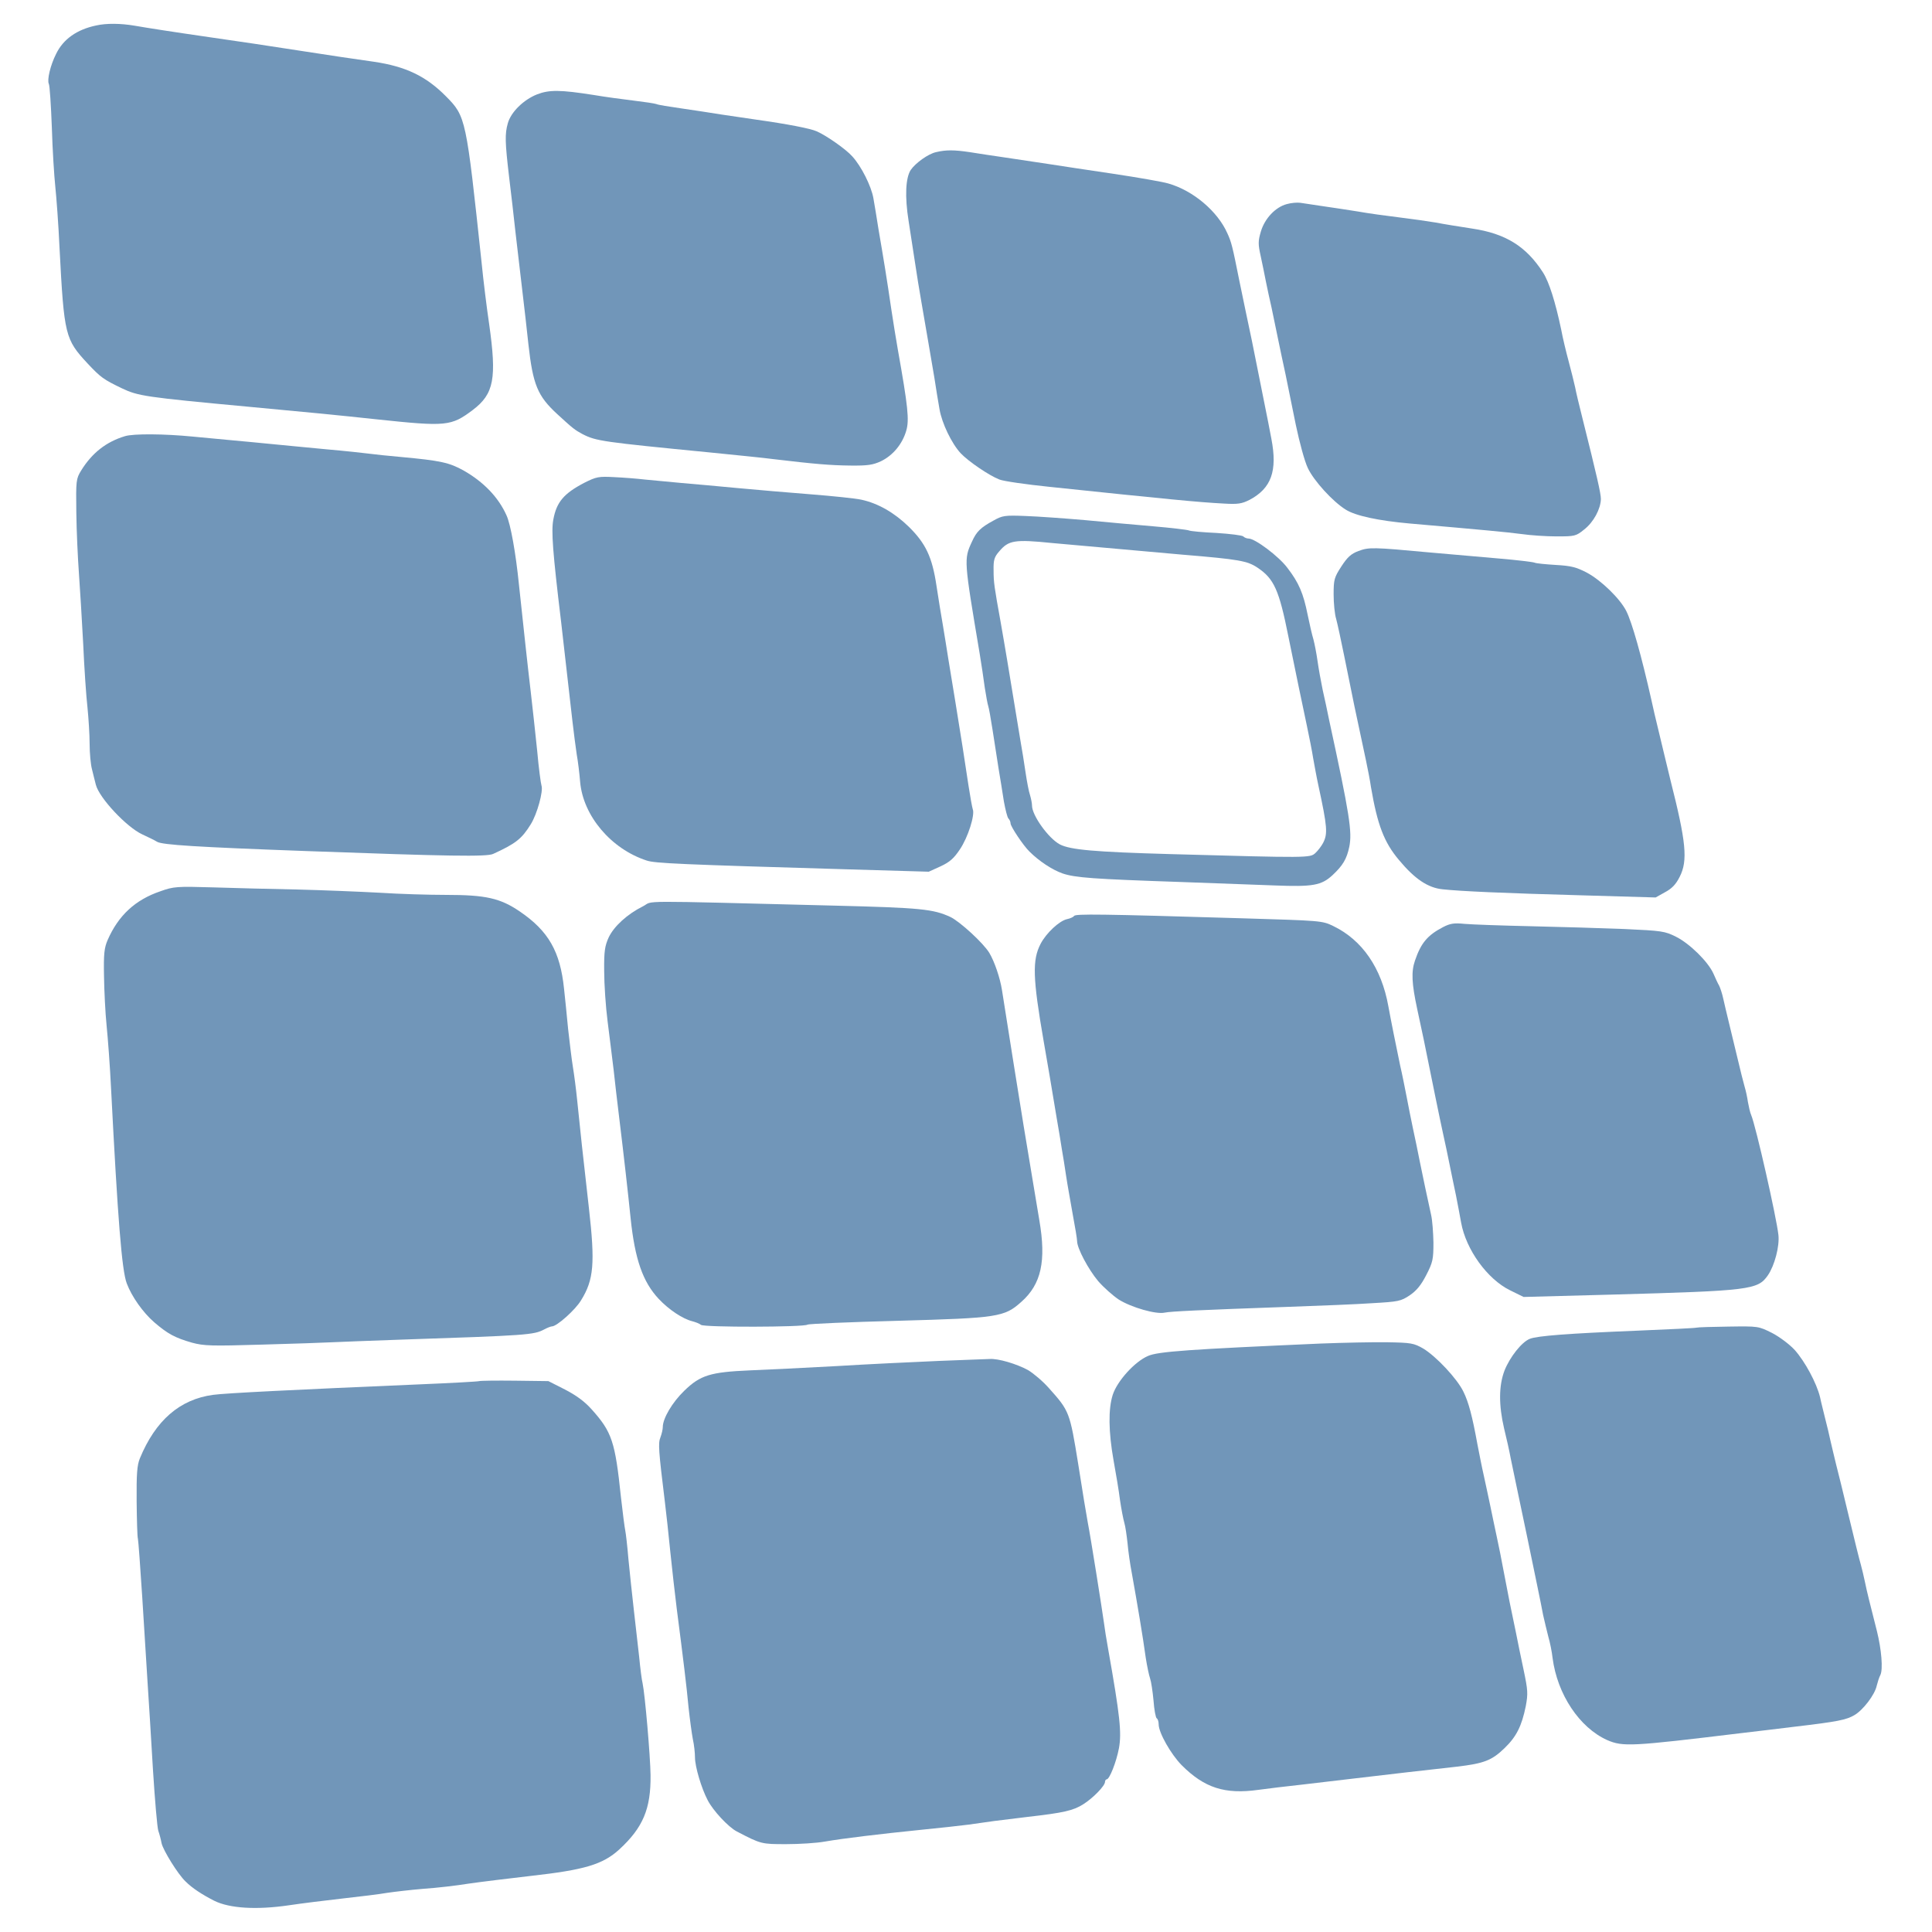 <svg width="800px" height="800px" xmlns="http://www.w3.org/2000/svg" xmlns:xlink="http://www.w3.org/1999/xlink">
<g style="">  <path d="M39.779,10.555 C31.779,12.244,26.179,16.244,23.246,22.289 C20.846,27,19.424,33.133,20.224,34.733 C20.579,35.355,21.113,43.444,21.468,52.778 C21.735,62.022,22.446,73.044,22.891,77.222 C23.335,81.4,24.224,92.955,24.668,103 C26.535,138.911,26.979,140.511,36.313,150.555 C41.735,156.333,42.891,157.133,50.446,160.778 C57.202,163.978,59.868,164.422,102.891,168.422 C124.135,170.378,141.557,172.066,156.224,173.666 C184.846,176.689,186.802,176.511,195.779,169.755 C204.579,163.089,205.735,156.689,202.535,134.111 C201.557,127.533,200.135,116.066,199.424,108.778 C193.024,48.866,192.935,48.244,184.668,39.889 C176.402,31.533,168.046,27.533,154.891,25.578 C147.868,24.6,135.868,22.822,123.335,20.866 C113.113,19.266,98.357,17.044,86.446,15.355 C71.068,13.133,60.846,11.533,55.779,10.644 C50.002,9.666,44.135,9.578,39.779,10.555 Z " style="fill: rgba(113, 150, 185, 1); " fill="#7196b9" stroke="none" />
  <path d="M222.357,39.089 C216.757,41.311,211.513,46.466,210.268,51.089 C209.024,55.444,209.113,58.911,210.802,73.222 C211.602,79.533,212.757,89.933,213.468,96.333 C214.179,102.644,215.424,113.311,216.224,119.889 C217.024,126.466,218.179,136.689,218.802,142.555 C220.668,159.355,222.624,163.978,230.713,171.444 C237.291,177.489,238.002,178.022,241.291,179.8 C246.891,182.644,249.468,183,294.002,187.355 C304.491,188.422,316.313,189.578,320.224,190.111 C337.379,192.155,343.868,192.689,352.046,192.778 C359.335,192.866,361.468,192.511,364.757,191 C369.735,188.6,373.646,183.889,375.246,178.378 C376.579,173.933,375.957,168.244,371.779,144.778 C371.068,140.6,369.824,133.222,369.113,128.333 C368.402,123.444,367.246,115.8,366.535,111.444 C365.824,107,364.579,99.622,363.779,95 C363.068,90.378,362.091,84.511,361.646,82.022 C360.757,77.044,356.668,68.866,352.935,64.778 C350.357,61.844,342.268,56.155,338.179,54.378 C335.691,53.222,326.002,51.355,313.379,49.578 C309.824,49.044,303.335,48.066,298.891,47.444 C294.535,46.733,286.891,45.578,282.002,44.866 C277.113,44.155,272.491,43.444,271.779,43.089 C271.068,42.822,266.891,42.2,262.446,41.666 C258.091,41.133,250.624,40.155,246.002,39.355 C231.868,37.133,227.424,37.133,222.357,39.089 Z " style="fill: rgba(113, 150, 185, 1); " fill="#7196b9" stroke="none" />
  <path d="M387.602,63 C384.313,63.711,379.068,67.533,377.113,70.378 C374.979,73.666,374.624,81.4,376.224,91.444 C377.024,96.6,378.179,104.333,378.891,108.778 C379.513,113.133,380.757,120.6,381.557,125.222 C382.357,129.844,383.602,137.044,384.313,141.222 C385.024,145.4,386.179,152.155,386.891,156.333 C387.513,160.511,388.491,166.378,389.024,169.4 C390.002,175.266,394.091,183.711,397.824,187.711 C401.024,191.089,409.646,196.955,413.824,198.555 C415.602,199.266,424.935,200.6,434.446,201.578 C483.602,206.733,496.402,207.978,506.713,208.511 C512.579,208.866,514.179,208.6,517.379,207 C526.446,202.2,529.024,195,526.446,181.666 C525.735,177.755,524.491,171.622,523.779,168.066 C523.068,164.6,521.913,158.733,521.202,155.178 C519.424,146.111,517.291,135.622,515.691,128.333 C514.979,124.866,513.824,119.266,513.113,115.889 C510.357,102.111,509.913,100.244,508.224,96.6 C504.224,87.533,494.091,78.911,483.779,75.978 C481.379,75.266,471.157,73.489,461.113,71.978 C451.068,70.466,438.891,68.689,434.002,67.889 C429.113,67.178,421.113,65.933,416.224,65.222 C411.335,64.511,404.757,63.533,401.557,63 C394.979,62.022,391.691,62.022,387.602,63 Z " style="fill: rgba(113, 150, 185, 1); " fill="#7196b9" stroke="none" />
  <path d="M532.846,84.511 C528.135,85.755,523.691,90.466,522.091,95.889 C520.935,99.8,520.935,101.133,522.002,105.933 C522.624,108.955,523.691,113.844,524.224,116.778 C524.846,119.711,525.824,124.511,526.535,127.444 C527.157,130.378,528.313,135.978,529.113,139.889 C529.913,143.8,531.335,150.555,532.313,155 C533.202,159.355,535.157,168.866,536.579,175.978 C538.091,183.178,540.224,191.089,541.557,193.844 C544.046,199.089,551.779,207.622,557.202,211 C561.202,213.578,570.802,215.622,583.779,216.778 C614.268,219.444,623.957,220.333,630.002,221.133 C633.646,221.666,640.224,222.111,644.579,222.111 C652.046,222.111,652.579,222.022,655.957,219.266 C659.868,216.244,662.802,210.733,662.891,206.644 C662.891,204.333,661.291,197.311,655.157,172.778 C653.913,167.889,652.579,162.289,652.224,160.333 C651.779,158.378,650.624,153.578,649.557,149.666 C648.491,145.755,647.068,139.8,646.446,136.422 C644.046,125.044,641.468,116.778,638.891,112.778 C631.957,102.022,623.424,96.689,609.557,94.644 C604.402,93.844,597.646,92.778,594.535,92.155 C591.335,91.622,584.579,90.644,579.424,90.022 C574.268,89.4,566.446,88.333,562.002,87.533 C557.646,86.822,550.979,85.844,547.335,85.311 C543.691,84.778,539.691,84.155,538.446,83.978 C537.202,83.8,534.713,83.978,532.846,84.511 Z " style="fill: rgba(113, 150, 185, 1); " fill="#7196b9" stroke="none" />
  <path d="M51.779,180.6 C44.046,182.911,38.091,187.533,33.557,194.911 C31.513,198.289,31.424,199,31.602,212.244 C31.691,219.889,32.224,231.089,32.668,237.222 C33.113,243.355,33.913,256.511,34.446,266.555 C34.891,276.6,35.691,288.422,36.224,292.955 C36.668,297.4,37.113,304.244,37.113,308.066 C37.113,311.889,37.557,316.6,38.091,318.555 C38.535,320.511,39.335,323.444,39.691,324.955 C41.113,330.466,52.491,342.555,58.891,345.489 C61.379,346.644,64.135,347.978,65.113,348.6 C67.424,349.844,80.935,350.733,127.335,352.422 C185.646,354.555,201.646,354.822,204.224,353.578 C213.557,349.311,216.046,347.355,219.779,341.311 C222.446,337.044,225.024,327.533,224.224,325.311 C223.957,324.511,223.068,318.111,222.446,311 C221.735,303.889,220.491,292.866,219.779,286.555 C218.446,275.355,216.846,260.422,214.891,242.111 C213.557,228.866,211.424,217.044,209.735,213.4 C206.357,205.844,200.224,199.533,191.957,194.822 C186.002,191.533,182.446,190.733,166.002,189.222 C160.846,188.778,155.068,188.155,153.113,187.889 C151.157,187.622,142.979,186.733,134.891,186.022 C126.802,185.222,116.846,184.333,112.668,183.889 C108.491,183.444,100.491,182.733,94.891,182.2 C89.291,181.666,82.446,181.044,79.779,180.778 C68.046,179.622,55.246,179.533,51.779,180.6 Z " style="fill: rgba(113, 150, 185, 1); " fill="#7196b9" stroke="none" />
  <path d="M242.002,199.889 C233.468,204.333,230.446,207.889,229.113,215.178 C228.224,219.889,228.846,228.511,232.313,257.222 C234.268,274.289,235.957,289.044,237.024,298.555 C237.557,303.178,238.357,309.4,238.802,312.333 C239.335,315.266,239.957,320.422,240.224,323.8 C241.468,337.844,253.024,351.533,267.779,356.333 C271.246,357.489,281.468,357.933,351.068,359.978 L384.579,360.955 L389.468,358.733 C393.291,356.955,394.979,355.444,397.468,351.711 C400.846,346.733,403.779,337.4,402.802,335.089 C402.535,334.289,401.735,329.844,401.024,325.222 C399.513,315,397.824,304.333,395.513,290.111 C394.535,284.244,393.291,276.422,392.668,272.778 C392.135,269.133,391.068,262.911,390.446,259 C389.735,255.089,388.579,247.711,387.779,242.555 C386.002,230.644,383.335,225.044,376.313,218.111 C370.268,212.244,363.602,208.422,356.668,206.911 C354.268,206.378,344.846,205.4,335.779,204.689 C326.713,203.978,313.113,202.822,305.557,202.111 C298.002,201.4,287.424,200.422,282.002,199.978 C276.668,199.444,269.824,198.822,266.891,198.555 C263.957,198.2,258.357,197.755,254.446,197.578 C247.868,197.222,246.979,197.4,242.002,199.889 Z " style="fill: rgba(113, 150, 185, 1); " fill="#7196b9" stroke="none" />
  <path d="M411.424,215.533 C406.002,218.466,404.313,220.155,402.446,224.333 C399.068,231.622,399.157,231.889,405.646,270.555 C406.357,274.911,407.335,281.311,407.779,284.778 C408.313,288.155,408.935,291.622,409.202,292.333 C409.468,293.044,410.268,297.489,410.979,302.111 C411.691,306.733,412.846,313.933,413.468,318.111 C414.179,322.289,415.157,328.422,415.691,331.889 C416.313,335.266,417.113,338.466,417.557,338.911 C418.091,339.444,418.446,340.333,418.446,340.955 C418.446,342.2,423.691,350.111,426.268,352.6 C430.268,356.6,435.691,360.155,439.957,361.666 C445.202,363.444,452.491,363.978,489.113,365.222 C502.802,365.755,520.224,366.378,527.779,366.644 C543.602,367.266,547.157,366.644,551.779,362.378 C556.046,358.378,557.646,355.711,558.713,350.644 C559.957,344.511,558.891,337.4,550.357,298.111 C549.646,294.644,548.491,289.044,547.691,285.666 C546.979,282.2,546.002,276.866,545.557,273.666 C545.113,270.466,544.313,266.466,543.868,264.778 C543.335,263.089,542.268,258.466,541.468,254.555 C539.691,245.666,537.824,241.311,533.113,235.178 C529.557,230.378,519.691,223,517.024,223 C516.313,223,515.335,222.644,514.802,222.111 C514.357,221.666,509.379,221.044,503.779,220.689 C498.179,220.422,492.935,219.978,492.224,219.622 C491.513,219.355,484.935,218.555,477.557,217.933 C470.268,217.311,457.468,216.155,449.113,215.355 C440.846,214.644,429.824,213.844,424.668,213.666 C416.046,213.311,415.068,213.489,411.424,215.533 Z M435.779,224.866 C445.468,225.755,469.735,227.889,489.557,229.666 C513.202,231.622,516.491,232.244,520.757,235.089 C527.513,239.622,529.646,244.244,533.468,263.444 C536.402,277.933,539.424,292.422,541.113,300.333 C542.091,304.955,543.335,311.178,543.779,314.111 C544.313,317.044,545.202,322.022,545.913,325.222 C549.646,342.466,549.824,345.222,547.868,349.044 C547.157,350.378,545.735,352.244,544.668,353.222 C542.446,355.266,542.091,355.266,484.668,353.666 C453.113,352.778,443.246,351.889,438.891,349.666 C434.179,347.178,427.335,337.666,427.335,333.578 C427.335,332.689,426.979,330.822,426.535,329.311 C426.002,327.8,425.202,323.533,424.668,319.889 C424.135,316.244,423.157,310.022,422.446,306.111 C420.935,297.044,418.713,283.444,417.024,273.222 C416.313,268.778,415.068,261.844,414.357,257.666 C411.691,242.911,411.424,241.133,411.424,236.155 C411.335,231.978,411.691,230.644,413.735,228.333 C417.646,223.711,420.046,223.266,435.779,224.866 Z " style="fill: rgba(113, 150, 185, 1); " fill="#7196b9" stroke="none" />
  <path d="M562.535,228.155 C559.424,229.311,557.913,230.733,555.424,234.555 C552.491,239.089,552.224,239.978,552.224,246.111 C552.224,249.755,552.668,254.378,553.291,256.333 C553.824,258.289,555.335,265.311,556.668,271.889 C559.957,288.333,561.468,295.622,565.646,315 C566.357,318.378,567.335,323.355,567.691,325.933 C570.357,341.578,573.113,348.778,579.246,356.066 C585.824,363.978,591.246,367.622,597.379,368.244 C604.935,369.044,622.357,369.844,654.891,370.733 L685.557,371.622 L689.379,369.489 C692.224,367.978,693.913,366.289,695.513,363.089 C698.979,356.333,698.179,348.6,691.691,323 C690.979,320.066,689.824,315.266,689.113,312.333 C688.402,309.4,687.246,304.422,686.446,301.222 C685.646,298.022,684.491,293.044,683.868,290.111 C679.691,271.533,675.779,257.666,673.379,252.955 C670.802,247.889,663.068,240.333,657.113,237.133 C652.668,234.822,650.535,234.289,644.224,233.933 C640.046,233.666,636.046,233.311,635.335,232.955 C634.624,232.689,628.046,231.889,620.668,231.266 C613.379,230.644,600.579,229.489,592.224,228.778 C568.313,226.555,566.891,226.555,562.535,228.155 Z " style="fill: rgba(113, 150, 185, 1); " fill="#7196b9" stroke="none" />
  <path d="M66.446,369.044 C55.957,372.6,49.024,379.089,44.579,389.222 C43.157,392.511,42.891,395,43.068,404.155 C43.157,410.2,43.602,419.444,44.135,424.6 C44.668,429.844,45.557,441.666,46.002,451 C48.757,504.689,50.446,526.111,52.491,531.444 C54.535,536.866,59.157,543.444,63.868,547.533 C69.468,552.333,72.402,553.933,79.513,555.978 C84.491,557.311,87.513,557.4,108.402,556.778 C121.291,556.422,134.357,555.978,137.557,555.8 C140.757,555.622,153.379,555.178,165.557,554.733 C218.624,552.955,221.024,552.778,225.379,550.466 C226.713,549.755,228.135,549.222,228.579,549.222 C230.535,549.222,238.179,542.466,240.579,538.466 C245.913,529.933,246.446,523.089,243.868,500.333 C241.646,481.044,239.868,464.422,238.979,455.444 C238.535,451,237.735,444.866,237.202,441.666 C236.668,438.466,235.868,431.444,235.246,426.111 C234.713,420.689,234.002,413.222,233.557,409.4 C231.957,394.022,227.157,385.578,215.335,377.489 C207.157,371.889,201.113,370.555,184.668,370.555 C177.735,370.555,165.379,370.2,157.291,369.666 C149.113,369.222,133.824,368.6,123.335,368.333 C112.846,368.155,97.024,367.711,88.224,367.444 C73.202,367,71.868,367.089,66.446,369.044 Z " style="fill: rgba(113, 150, 185, 1); " fill="#7196b9" stroke="none" />
  <path d="M266.268,375.266 C259.691,378.555,254.268,383.533,252.046,388.155 C250.446,391.711,250.091,393.844,250.179,402.111 C250.179,407.444,250.802,416.866,251.602,423 C252.402,429.133,253.468,438.111,254.091,443 C254.624,447.889,255.602,456.511,256.313,462.111 C258.268,478.111,260.135,494.644,261.113,504.333 C262.891,521.489,266.179,530.822,272.757,537.844 C277.024,542.378,282.713,546.111,286.624,547.089 C287.957,547.444,289.646,548.066,290.268,548.6 C291.602,549.666,332.846,549.578,334.357,548.511 C334.891,548.155,351.779,547.444,371.779,546.911 C413.202,545.755,415.868,545.4,422.891,539.089 C431.157,531.8,433.291,522.2,430.357,505.222 C429.646,500.778,428.402,493.578,427.691,489.222 C425.557,476.6,422.268,456.6,419.779,440.778 C418.091,430.022,415.957,416.6,414.891,409.933 C414.091,404.866,411.779,398.111,409.646,394.555 C407.157,390.466,397.557,381.666,393.557,379.711 C386.446,376.422,381.291,375.889,345.557,375 C260.935,372.866,270.979,372.866,266.268,375.266 Z " style="fill: rgba(113, 150, 185, 1); " fill="#7196b9" stroke="none" />
  <path d="M444.757,379.266 C444.491,379.711,443.157,380.333,441.824,380.6 C438.624,381.311,433.202,386.378,430.891,390.822 C427.424,397.489,427.602,404.866,432.135,431 C433.646,439.533,435.513,450.644,437.557,463 C438.357,467.622,439.335,473.4,439.691,475.889 C440.135,478.289,440.935,483.355,441.468,487 C442.002,490.644,443.335,497.844,444.224,503 C445.202,508.155,446.002,513.044,446.002,513.933 C446.002,516.866,450.624,525.578,454.713,530.466 C456.935,533.044,460.846,536.511,463.246,538.111 C468.491,541.4,478.713,544.333,482.268,543.533 C484.846,543,496.402,542.466,533.557,541.133 C546.268,540.689,561.913,540.066,568.224,539.622 C579.068,539,580.046,538.822,583.779,536.333 C586.624,534.378,588.491,532.066,590.624,527.889 C593.291,522.733,593.557,521.4,593.557,514.555 C593.468,510.378,593.113,505.222,592.579,503 C591.068,496.244,589.291,487.711,587.868,480.778 C587.157,477.133,585.913,471.089,585.113,467.444 C584.313,463.8,583.157,457.755,582.446,454.111 C581.735,450.466,580.579,444.6,579.779,441.222 C578.179,433.578,575.868,422.111,574.891,416.689 C572.046,400.778,564.046,389.222,552.046,383.444 C547.513,381.222,546.891,381.222,514.268,380.244 C455.157,378.466,445.379,378.378,444.757,379.266 Z " style="fill: rgba(113, 150, 185, 1); " fill="#7196b9" stroke="none" />
  <path d="M597.557,383.889 C591.068,387.266,588.402,390.466,585.913,397.755 C584.313,402.378,584.579,407.266,586.802,417.666 C587.602,421.311,588.846,427.089,589.557,430.555 C593.557,450.289,595.957,462.2,597.557,469.489 C598.357,472.955,599.513,478.644,600.224,482.111 C600.935,485.489,602.091,491.355,602.891,495 C603.602,498.644,604.579,503.711,605.024,506.289 C607.068,517.489,615.868,529.666,625.291,534.289 L630.891,537.044 L667.513,536.066 C724.757,534.466,727.868,534.111,732.046,528.066 C734.802,524.066,736.935,516.066,736.402,511.355 C735.602,504.066,727.068,466.289,725.113,461.666 C724.668,460.689,724.135,458.289,723.779,456.333 C723.513,454.378,722.891,451.533,722.446,450.111 C722.002,448.6,720.579,443,719.335,437.666 C718.002,432.244,716.402,425.489,715.691,422.555 C714.979,419.622,714.002,415.533,713.557,413.489 C713.113,411.444,712.313,409.044,711.868,408.155 C711.335,407.266,710.268,404.955,709.468,403.089 C707.246,398.2,699.691,390.733,694.002,387.889 C689.379,385.578,688.224,385.4,672.668,384.689 C663.602,384.333,646.268,383.8,634.002,383.533 C621.824,383.266,609.379,382.822,606.446,382.555 C602.091,382.111,600.491,382.378,597.557,383.889 Z " style="fill: rgba(113, 150, 185, 1); " fill="#7196b9" stroke="none" />
  <path d="M702.446,549.755 C702.002,549.933,690.979,550.466,678.002,551 C649.468,552.155,636.579,553.133,633.468,554.378 C630.091,555.711,625.202,561.933,622.979,567.533 C620.579,573.844,620.579,581.844,622.802,591.444 C623.779,595.355,625.024,600.955,625.557,603.889 C626.179,606.822,627.157,611.622,627.779,614.555 C630.179,625.844,634.713,647.622,636.668,657.222 C637.468,661.133,638.535,666.289,638.979,668.778 C639.513,671.178,640.491,675.178,641.113,677.666 C641.824,680.066,642.624,684.066,642.891,686.555 C644.846,701.578,654.002,715.355,665.468,720.511 C672.046,723.355,675.335,723.178,720.846,717.666 C727.157,716.955,737.113,715.711,743.068,715 C761.202,712.866,764.491,712.155,767.868,710.2 C771.513,708.066,776.313,701.755,777.113,698.022 C777.468,696.6,778.091,694.555,778.624,693.578 C779.779,691.178,779.068,683,777.202,675.444 C774.357,664.244,773.024,659,772.224,655 C771.779,652.778,770.979,649.578,770.535,647.889 C770.002,646.2,767.779,637.133,765.557,627.889 C763.335,618.555,760.935,608.778,760.224,606.111 C759.602,603.444,758.535,599.178,758.002,596.778 C757.468,594.289,756.491,590.111,755.779,587.444 C755.157,584.778,754.091,580.778,753.646,578.555 C752.224,572.689,747.424,563.8,743.157,559 C741.024,556.689,737.024,553.666,733.824,551.978 C728.135,549.133,728.135,549.133,715.691,549.311 C708.935,549.4,702.979,549.578,702.446,549.755 Z " style="fill: rgba(113, 150, 185, 1); " fill="#7196b9" stroke="none" />
  <path d="M546.891,556.333 C492.491,558.733,479.424,559.622,475.335,561.489 C469.913,563.8,462.624,571.8,460.757,577.578 C458.891,583.444,458.979,592.778,461.113,604.778 C462.091,610.111,463.335,617.578,463.779,621.222 C464.313,624.866,465.113,629.044,465.557,630.555 C466.002,631.978,466.535,635.8,466.891,639 C467.157,642.2,467.957,647.8,468.668,651.444 C470.979,664.333,473.202,677.489,474.446,686.555 C474.979,689.933,475.779,693.755,476.224,695 C476.668,696.244,477.291,700.333,477.646,704.155 C477.913,707.889,478.535,711.266,478.979,711.533 C479.424,711.8,479.779,712.866,479.779,714.022 C479.779,717.489,484.846,726.378,489.291,730.911 C498.713,740.333,507.157,743.089,521.113,741.133 C525.024,740.6,533.024,739.622,538.891,739 C544.757,738.289,554.979,737.133,561.557,736.333 C574.891,734.733,590.535,732.955,603.335,731.533 C614.535,730.2,617.735,728.955,622.979,723.889 C627.957,719.089,630.091,714.733,631.779,706.555 C632.757,701.311,632.668,699.889,630.891,691.444 C629.824,686.289,628.313,679.266,627.691,675.889 C626.979,672.422,625.824,666.822,625.113,663.444 C624.491,659.978,623.246,654.022,622.535,650.111 C621.824,646.2,620.579,639.978,619.779,636.333 C618.979,632.689,617.824,627,617.113,623.622 C616.402,620.333,615.246,614.733,614.446,611.178 C613.646,607.711,612.491,601.755,611.779,598.111 C609.646,586.378,608.135,580.689,606.002,576.333 C603.424,570.911,594.624,561.578,589.291,558.378 C585.379,556.155,584.313,555.978,574.446,555.8 C568.579,555.711,556.224,555.978,546.891,556.333 Z " style="fill: rgba(113, 150, 185, 1); " fill="#7196b9" stroke="none" />
  <path d="M388.668,563.533 C378.446,563.978,359.424,564.866,346.446,565.666 C333.468,566.378,317.291,567.178,310.446,567.444 C294.179,568.155,290.002,569.4,283.335,575.889 C278.357,580.689,274.446,587.355,274.446,590.911 C274.446,591.889,274.002,593.755,273.468,595.178 C272.491,597.666,272.668,600.333,275.335,622.111 C275.868,626.289,276.846,635.444,277.557,642.555 C278.268,649.666,279.513,660.244,280.224,666.111 C282.979,687.444,284.313,698.289,285.113,707 C285.646,711.889,286.446,717.844,286.891,720.155 C287.424,722.466,287.779,725.933,287.779,727.711 C287.779,731.533,290.446,740.511,293.024,745.4 C295.246,749.755,301.646,756.6,305.113,758.378 C315.157,763.622,315.335,763.622,325.557,763.622 C330.891,763.622,338.179,763.178,341.557,762.555 C349.291,761.222,364.046,759.444,381.557,757.666 C388.846,756.955,397.646,755.978,401.113,755.533 C409.646,754.289,412.757,753.844,425.557,752.333 C440.313,750.644,444.402,749.755,448.579,747.089 C452.668,744.511,457.557,739.444,457.557,737.844 C457.557,737.311,457.913,736.778,458.268,736.778 C459.424,736.778,462.268,729.578,463.335,723.889 C464.491,717.489,463.779,710.555,458.891,683 C458.179,679.089,457.379,674.111,457.113,671.889 C456.402,666.733,451.602,636.333,450.446,630.555 C449.646,626.022,448.491,619.266,446.446,606.111 C442.979,584.689,442.802,584.244,434.357,574.822 C431.868,571.978,427.957,568.689,425.735,567.355 C421.024,564.778,413.379,562.466,409.735,562.733 C408.402,562.733,398.979,563.178,388.668,563.533 Z " style="fill: rgba(113, 150, 185, 1); " fill="#7196b9" stroke="none" />
  <path d="M198.446,571.889 C198.002,572.066,186.979,572.689,174.002,573.222 C122.002,575.444,93.291,576.866,88.224,577.578 C74.446,579.444,64.402,588.155,57.913,603.889 C56.757,606.733,56.491,610.289,56.579,621.666 C56.668,629.489,56.846,636.422,57.113,637.222 C57.291,637.933,58.091,648.778,58.891,661.222 C59.691,673.666,60.668,689.666,61.113,696.778 C61.557,703.889,62.624,720.066,63.335,732.778 C64.135,745.489,65.113,756.866,65.557,758.111 C66.002,759.355,66.624,761.666,66.891,763.178 C67.513,766.111,73.646,776.066,76.846,779.089 C79.602,781.844,83.691,784.511,88.757,787.089 C95.068,790.2,106.091,790.911,119.513,788.955 C124.846,788.155,134.891,786.911,142.002,786.111 C149.113,785.311,157.291,784.333,160.224,783.8 C163.157,783.355,170.002,782.555,175.335,782.111 C180.757,781.755,189.113,780.778,194.002,779.978 C198.891,779.266,210.535,777.844,219.779,776.778 C242.002,774.289,249.557,772.066,256.402,765.844 C266.268,756.778,269.557,748.955,269.379,735 C269.291,727.266,267.068,701.578,266.091,697.044 C265.735,695.711,265.113,690.733,264.668,686.111 C264.135,681.489,263.157,672.689,262.446,666.555 C261.735,660.422,260.757,651,260.224,645.666 C259.779,640.244,259.157,634.911,258.891,633.666 C258.624,632.422,257.824,626.2,257.113,619.889 C254.713,596.866,253.379,592.955,245.024,583.622 C242.091,580.333,238.713,577.844,233.913,575.355 L227.068,571.889 L213.202,571.711 C205.557,571.622,198.979,571.711,198.446,571.889 Z " style="fill: rgba(113, 150, 185, 1); " fill="#7196b9" stroke="none" />
</g></svg>
